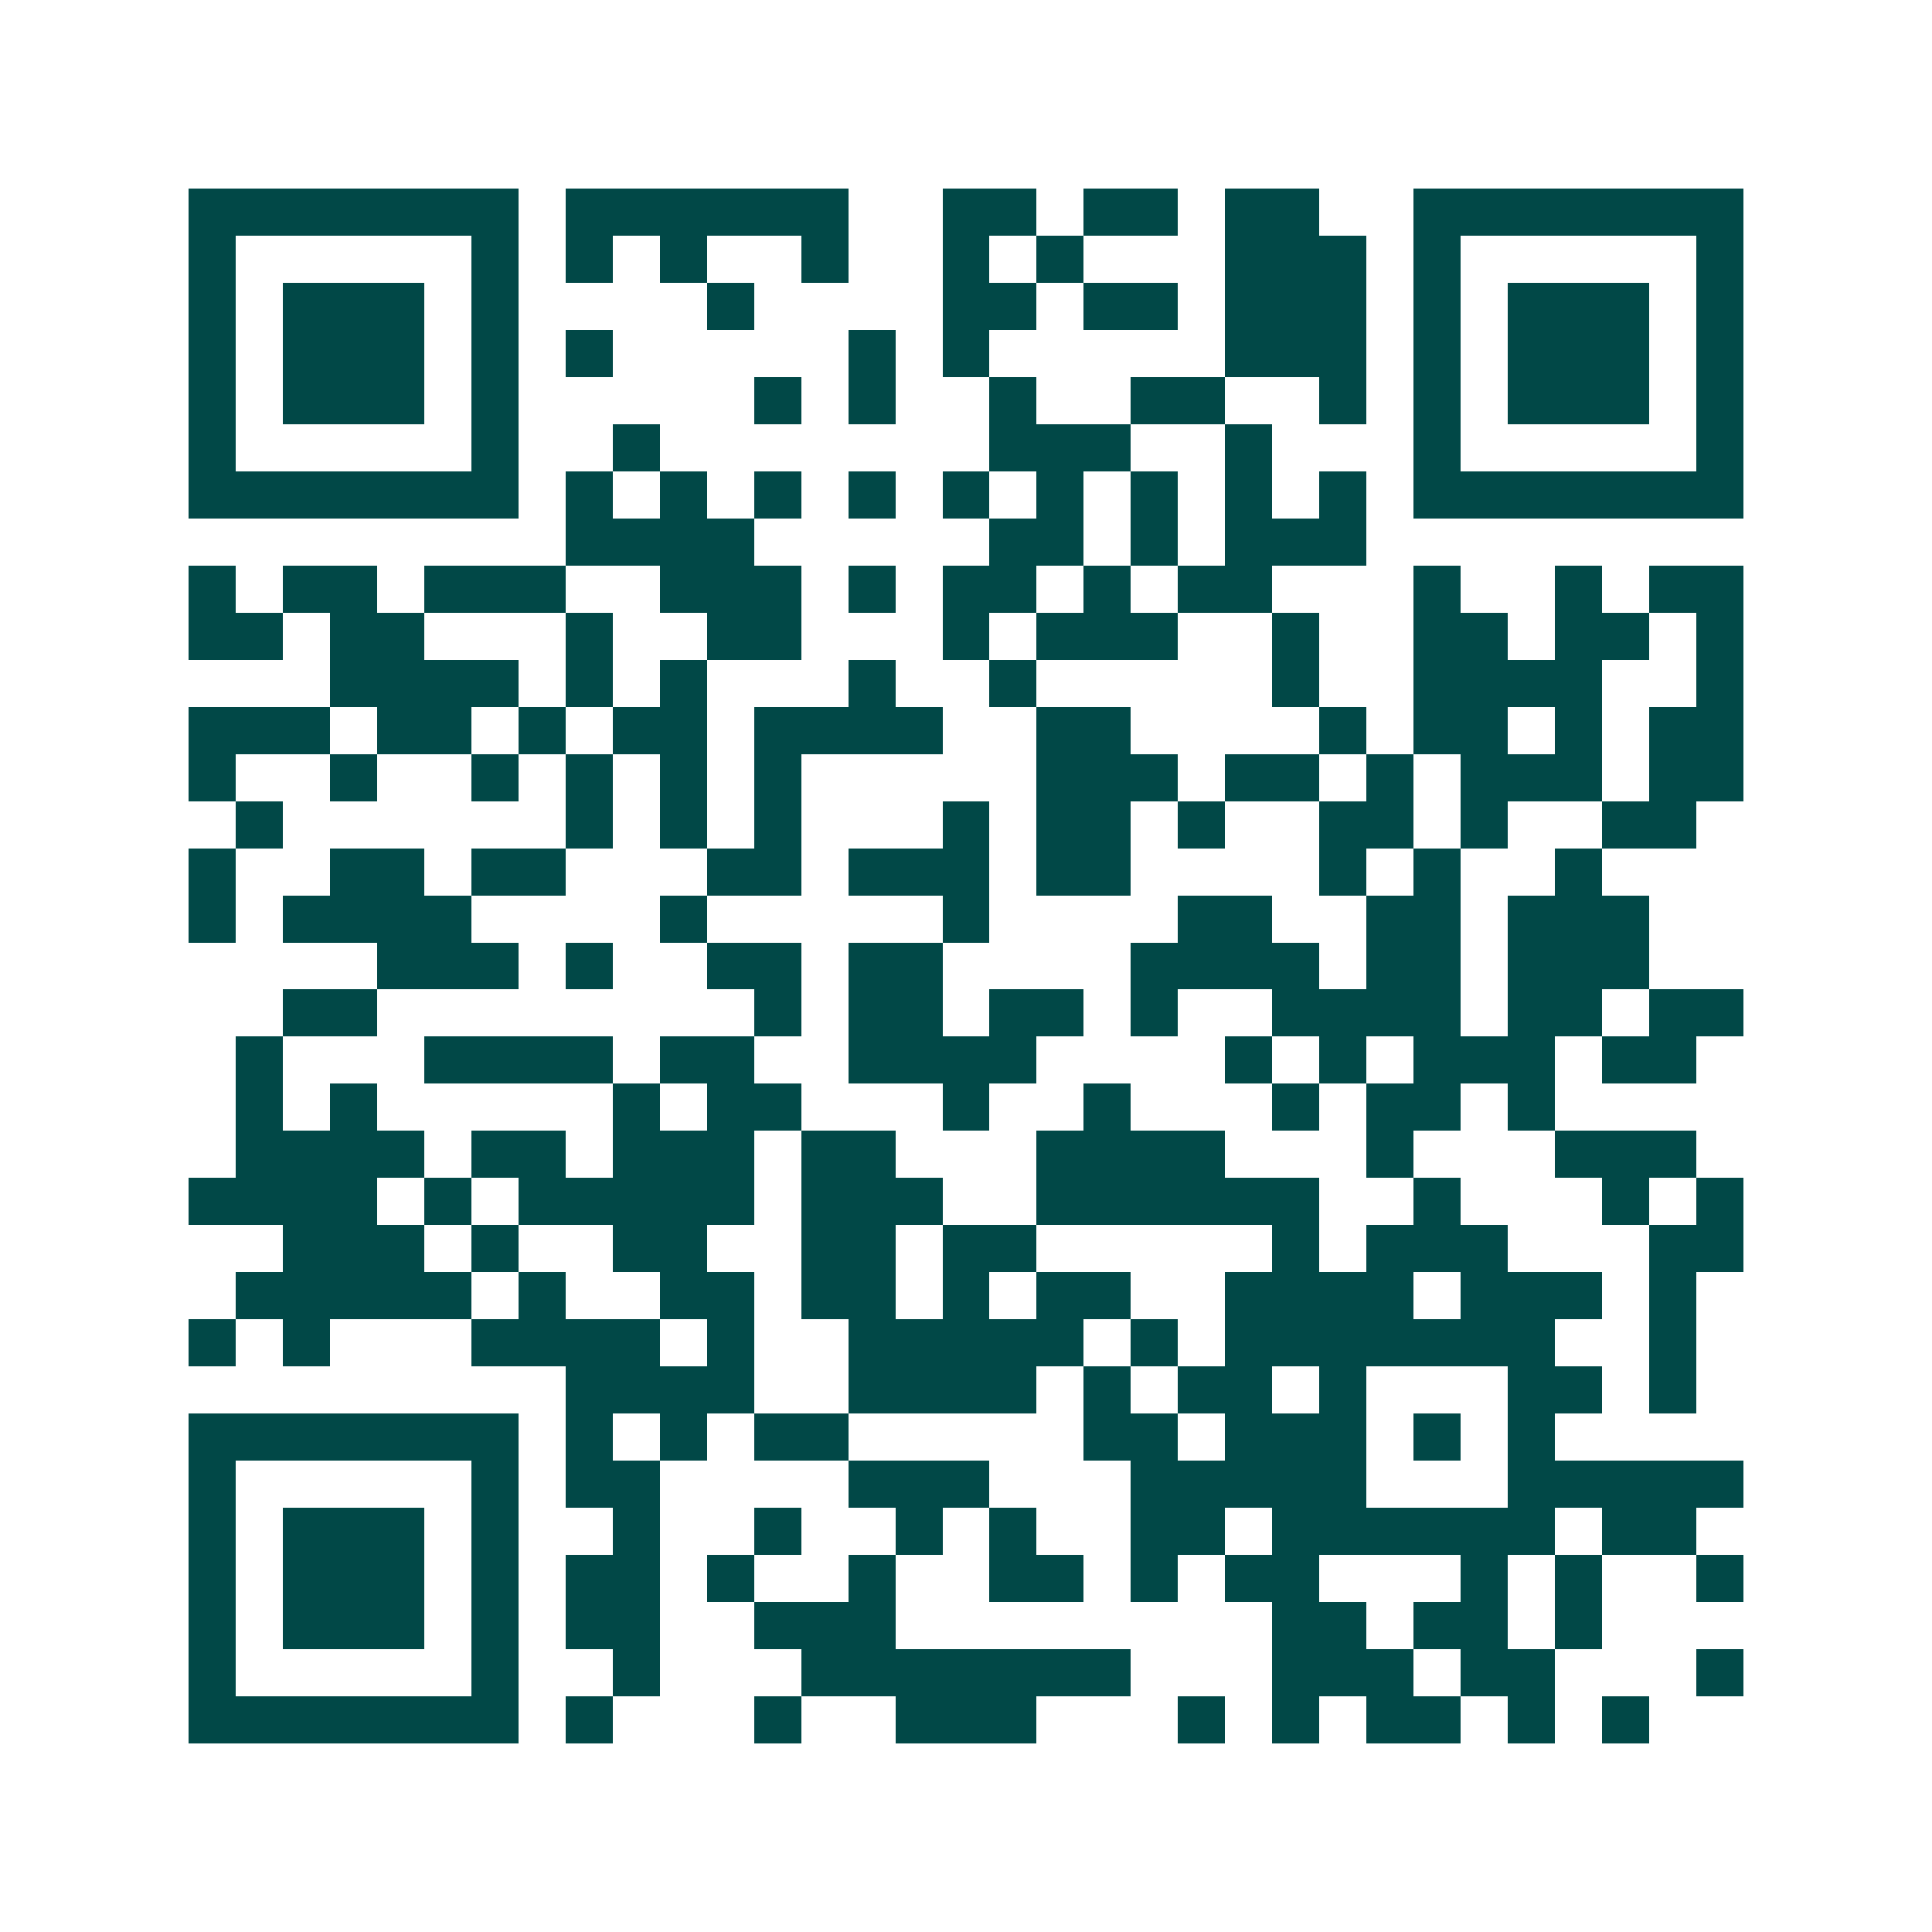 <svg xmlns="http://www.w3.org/2000/svg" width="200" height="200" viewBox="0 0 41 41" shape-rendering="crispEdges"><path fill="#ffffff" d="M0 0h41v41H0z"/><path stroke="#014847" d="M4 4.5h7m1 0h6m2 0h2m1 0h2m1 0h2m2 0h7M4 5.5h1m5 0h1m1 0h1m1 0h1m2 0h1m2 0h1m1 0h1m3 0h3m1 0h1m5 0h1M4 6.5h1m1 0h3m1 0h1m4 0h1m4 0h2m1 0h2m1 0h3m1 0h1m1 0h3m1 0h1M4 7.5h1m1 0h3m1 0h1m1 0h1m5 0h1m1 0h1m5 0h3m1 0h1m1 0h3m1 0h1M4 8.5h1m1 0h3m1 0h1m5 0h1m1 0h1m2 0h1m2 0h2m2 0h1m1 0h1m1 0h3m1 0h1M4 9.5h1m5 0h1m2 0h1m7 0h3m2 0h1m3 0h1m5 0h1M4 10.5h7m1 0h1m1 0h1m1 0h1m1 0h1m1 0h1m1 0h1m1 0h1m1 0h1m1 0h1m1 0h7M12 11.5h4m5 0h2m1 0h1m1 0h3M4 12.5h1m1 0h2m1 0h3m2 0h3m1 0h1m1 0h2m1 0h1m1 0h2m3 0h1m2 0h1m1 0h2M4 13.5h2m1 0h2m3 0h1m2 0h2m3 0h1m1 0h3m2 0h1m2 0h2m1 0h2m1 0h1M7 14.5h4m1 0h1m1 0h1m3 0h1m2 0h1m5 0h1m2 0h4m2 0h1M4 15.5h3m1 0h2m1 0h1m1 0h2m1 0h4m2 0h2m4 0h1m1 0h2m1 0h1m1 0h2M4 16.5h1m2 0h1m2 0h1m1 0h1m1 0h1m1 0h1m5 0h3m1 0h2m1 0h1m1 0h3m1 0h2M5 17.5h1m6 0h1m1 0h1m1 0h1m3 0h1m1 0h2m1 0h1m2 0h2m1 0h1m2 0h2M4 18.5h1m2 0h2m1 0h2m3 0h2m1 0h3m1 0h2m4 0h1m1 0h1m2 0h1M4 19.5h1m1 0h4m4 0h1m5 0h1m4 0h2m2 0h2m1 0h3M8 20.5h3m1 0h1m2 0h2m1 0h2m4 0h4m1 0h2m1 0h3M6 21.5h2m8 0h1m1 0h2m1 0h2m1 0h1m2 0h4m1 0h2m1 0h2M5 22.5h1m3 0h4m1 0h2m2 0h4m4 0h1m1 0h1m1 0h3m1 0h2M5 23.5h1m1 0h1m5 0h1m1 0h2m3 0h1m2 0h1m3 0h1m1 0h2m1 0h1M5 24.5h4m1 0h2m1 0h3m1 0h2m3 0h4m3 0h1m3 0h3M4 25.5h4m1 0h1m1 0h5m1 0h3m2 0h6m2 0h1m3 0h1m1 0h1M6 26.5h3m1 0h1m2 0h2m2 0h2m1 0h2m5 0h1m1 0h3m3 0h2M5 27.5h5m1 0h1m2 0h2m1 0h2m1 0h1m1 0h2m2 0h4m1 0h3m1 0h1M4 28.5h1m1 0h1m3 0h4m1 0h1m2 0h5m1 0h1m1 0h7m2 0h1M12 29.5h4m2 0h4m1 0h1m1 0h2m1 0h1m3 0h2m1 0h1M4 30.5h7m1 0h1m1 0h1m1 0h2m5 0h2m1 0h3m1 0h1m1 0h1M4 31.5h1m5 0h1m1 0h2m4 0h3m3 0h5m3 0h5M4 32.5h1m1 0h3m1 0h1m2 0h1m2 0h1m2 0h1m1 0h1m2 0h2m1 0h6m1 0h2M4 33.5h1m1 0h3m1 0h1m1 0h2m1 0h1m2 0h1m2 0h2m1 0h1m1 0h2m3 0h1m1 0h1m2 0h1M4 34.5h1m1 0h3m1 0h1m1 0h2m2 0h3m8 0h2m1 0h2m1 0h1M4 35.5h1m5 0h1m2 0h1m3 0h7m3 0h3m1 0h2m3 0h1M4 36.5h7m1 0h1m3 0h1m2 0h3m3 0h1m1 0h1m1 0h2m1 0h1m1 0h1"/></svg>
